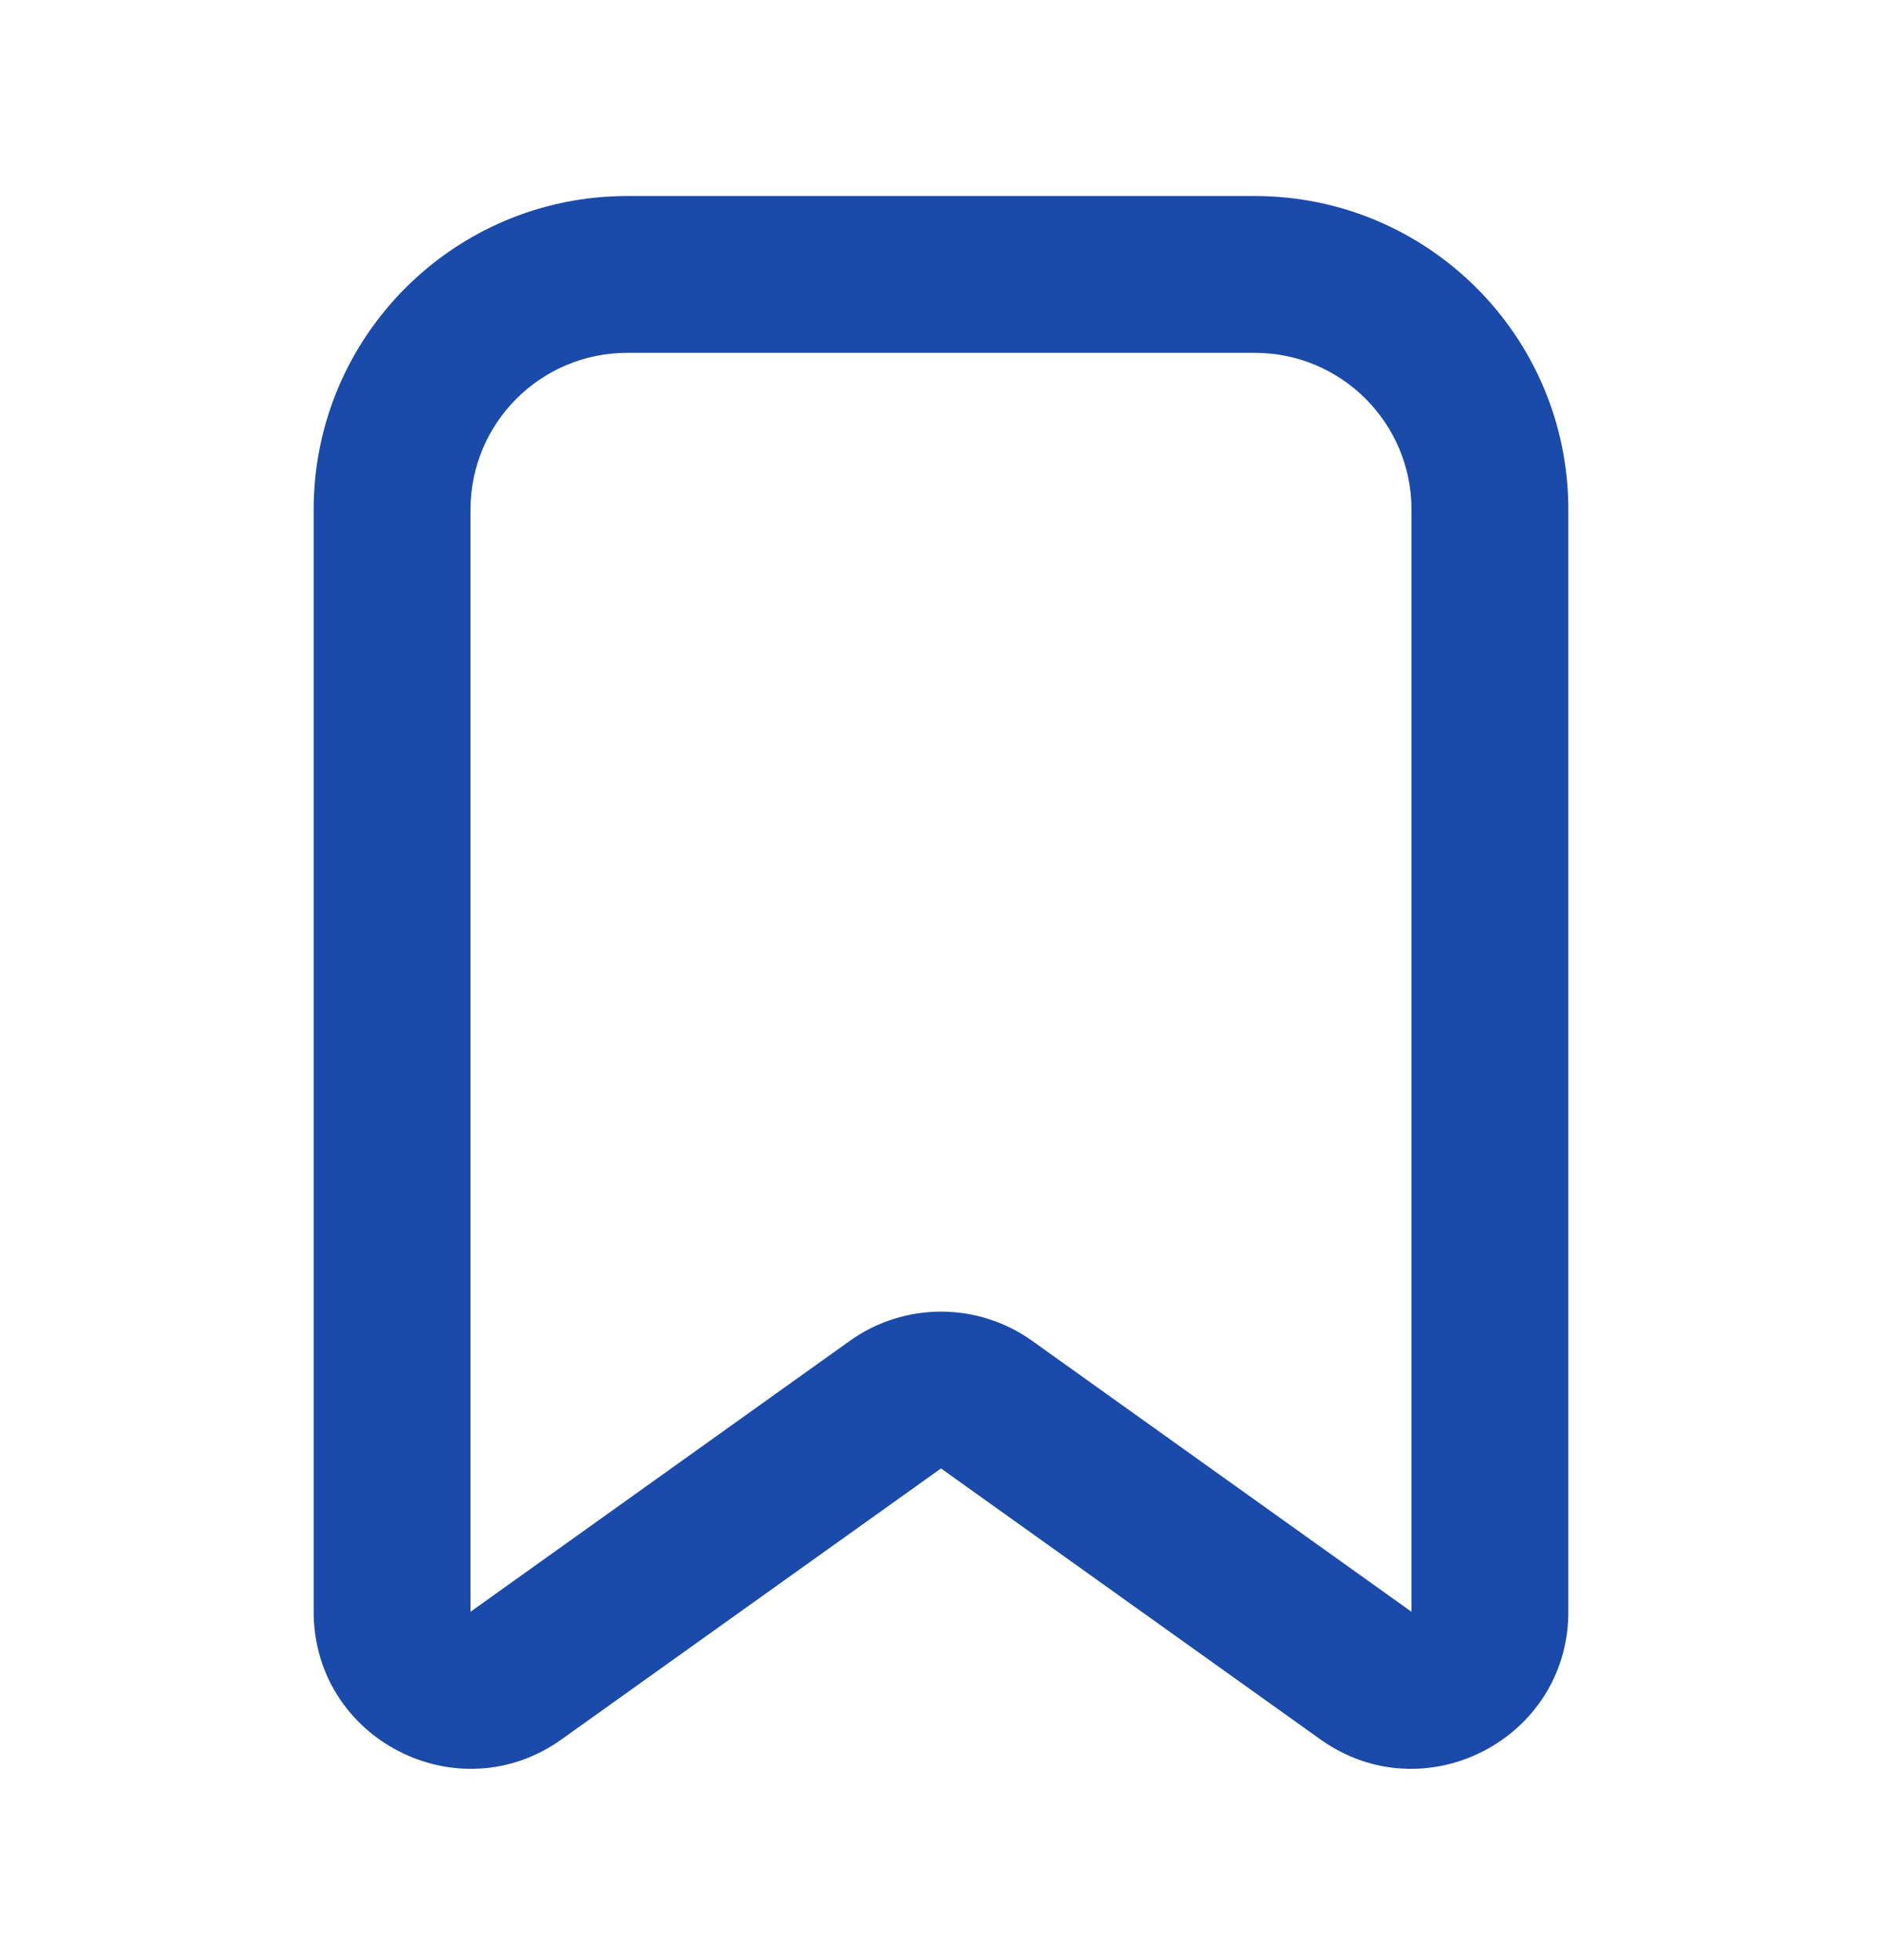<svg width="24" height="25" viewBox="0 0 24 25" fill="none" xmlns="http://www.w3.org/2000/svg">
<path fill-rule="evenodd" clip-rule="evenodd" d="M4 6.5C4 4.291 5.791 2.5 8 2.5H16C18.209 2.5 20 4.291 20 6.5V20.557C20 22.184 18.161 23.13 16.837 22.184L12 18.729L7.162 22.184C5.839 23.13 4 22.184 4 20.557V6.5ZM8 4.5C6.895 4.5 6 5.395 6 6.5V20.557L10.838 17.101C11.533 16.605 12.467 16.605 13.162 17.101L18 20.557V6.5C18 5.395 17.105 4.5 16 4.5H8Z" fill="#1A4BAA"/>
</svg>
